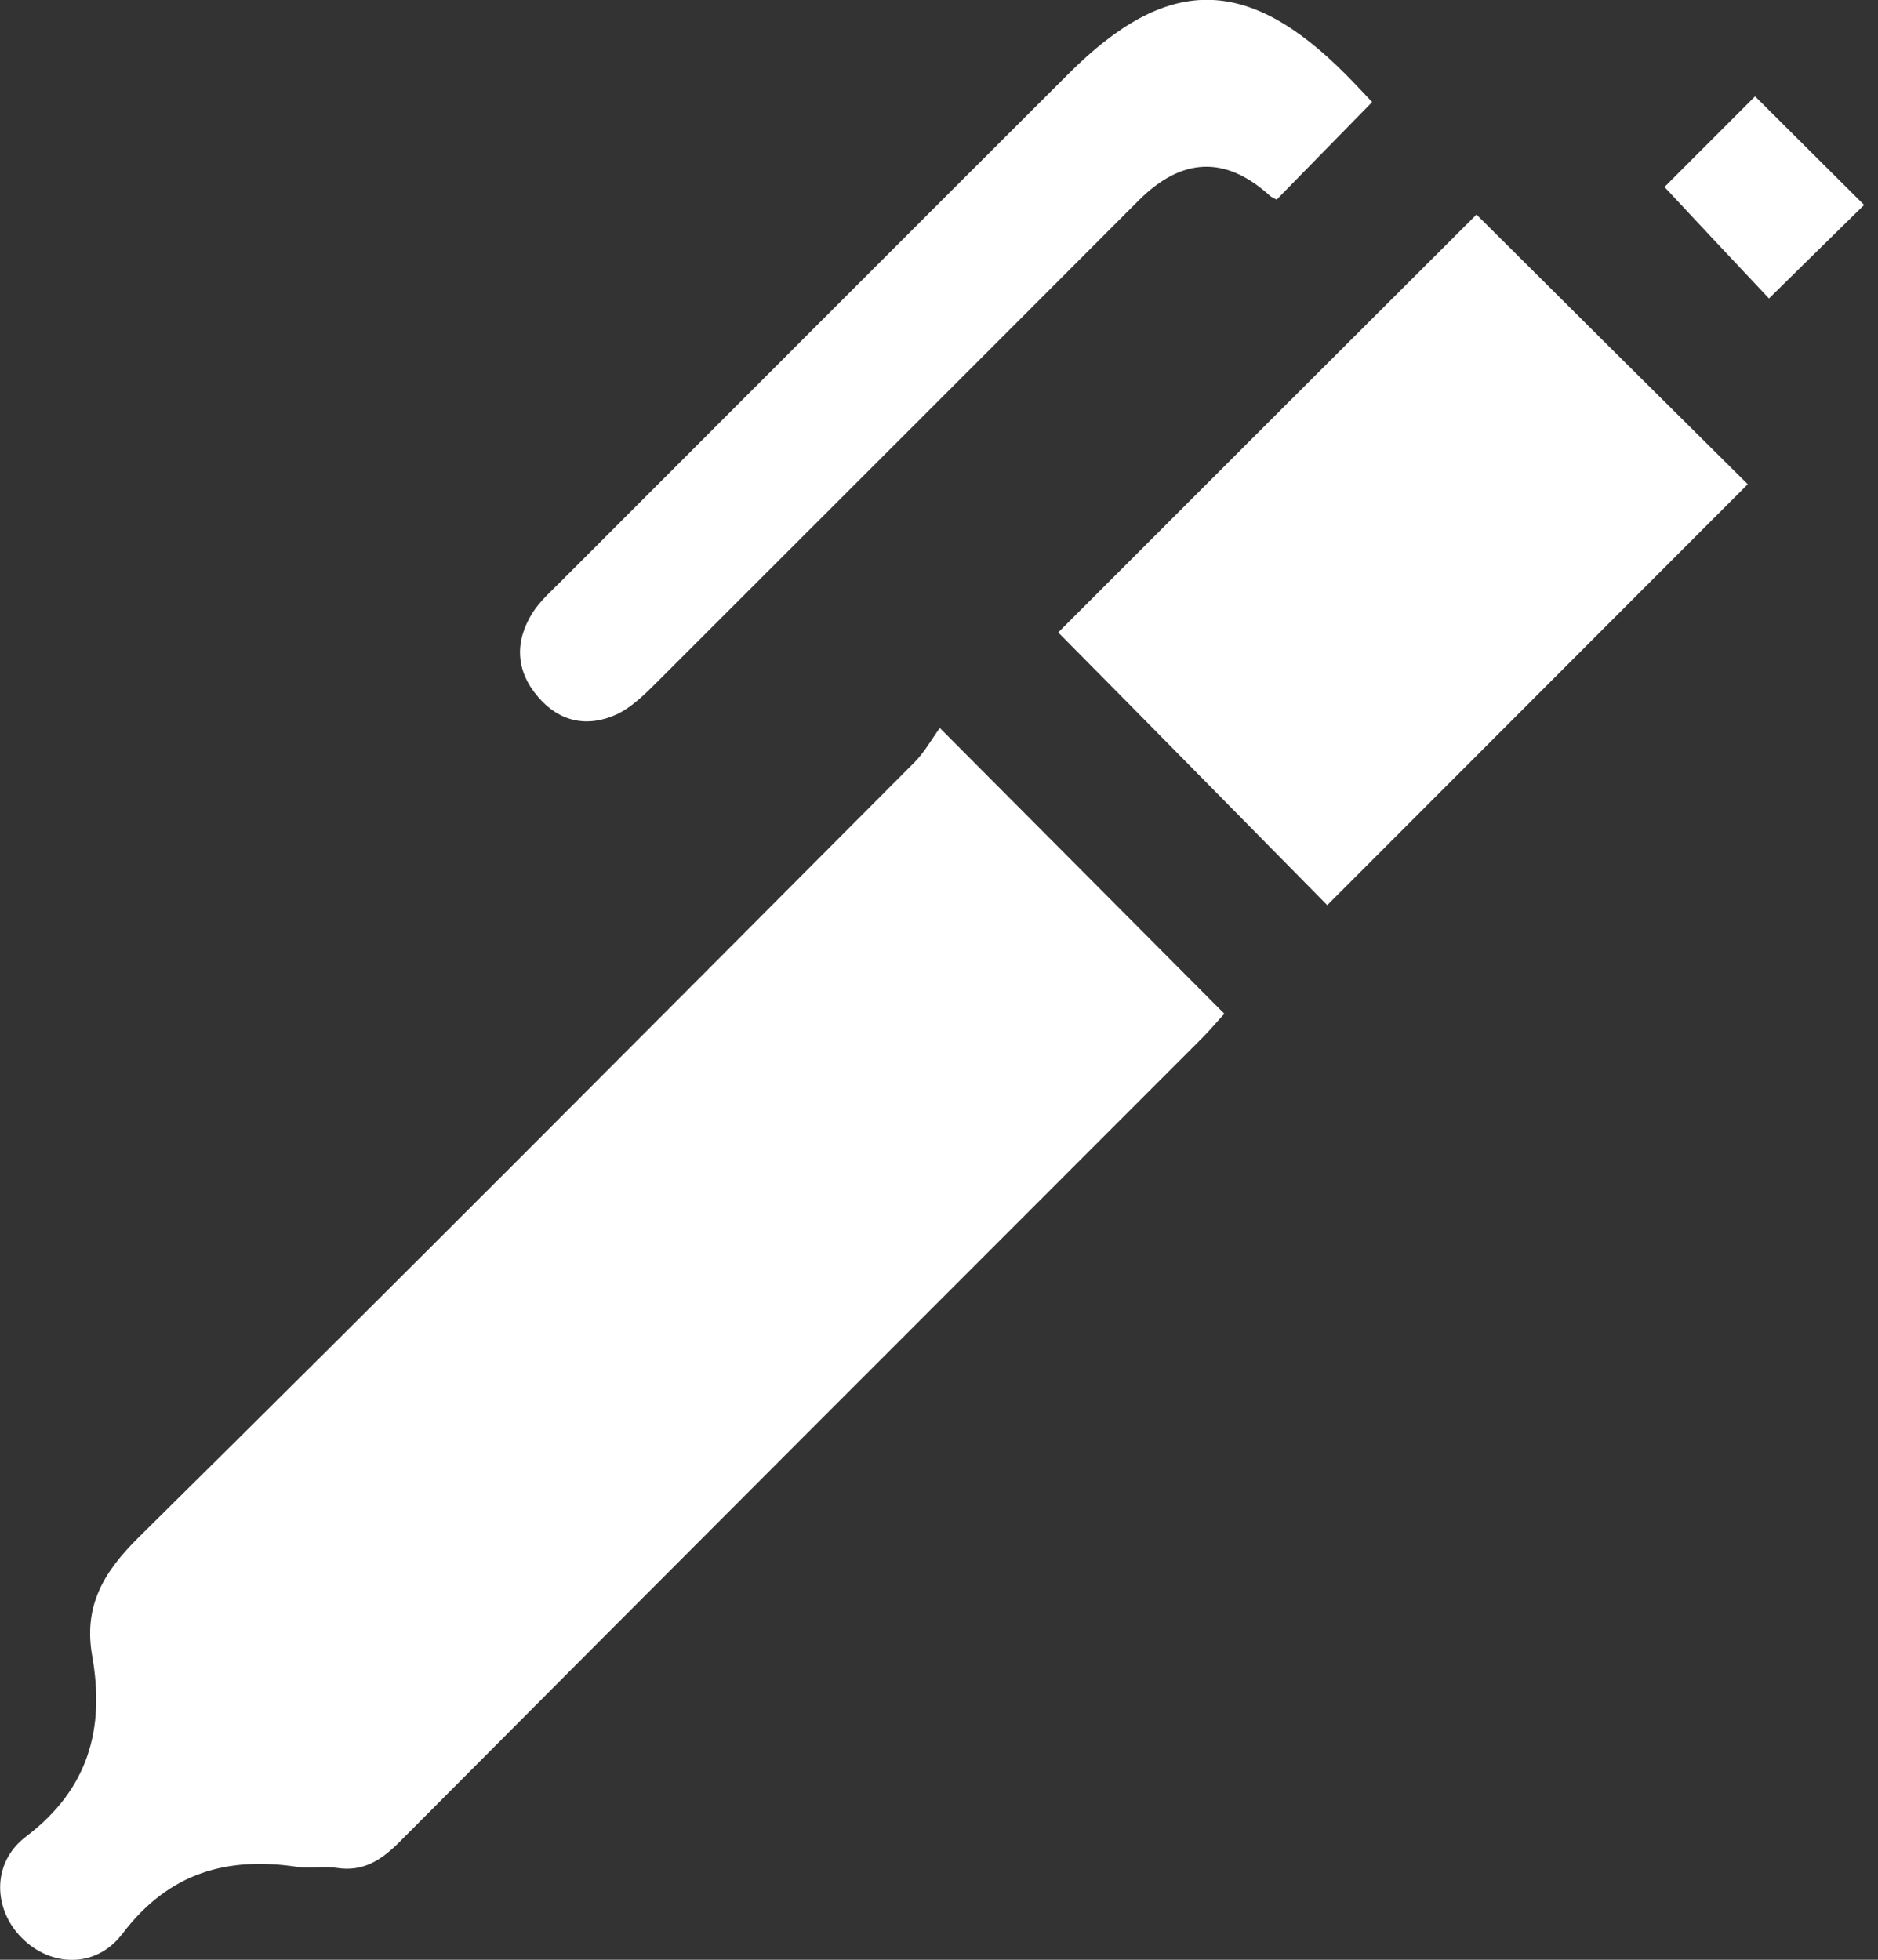 <svg xmlns="http://www.w3.org/2000/svg" width="46" height="48" viewBox="0 0 46 48" fill="none"><rect x="0" y="0" width="46" height="48" fill="#333333" stroke="none"/><g clip-path="url(#clip0_554_2)"><path d="M23.02 17.83C25.46 20.28 27.7 22.53 29.99 24.83C29.83 25 29.64 25.23 29.43 25.44C22.88 31.99 16.33 38.54 9.79 45.11C9.34 45.56 8.9 45.85 8.25 45.75C7.94 45.7 7.62 45.77 7.32 45.73C5.57 45.46 4.14 45.86 3 47.36C2.34 48.23 1.23 48.17 0.53 47.46C-0.16 46.77 -0.22 45.63 0.64 44.98C2.17 43.82 2.57 42.34 2.26 40.57C2.04 39.34 2.53 38.51 3.4 37.65C9.77 31.36 16.08 25.01 22.4 18.67C22.64 18.43 22.81 18.12 23.02 17.83Z" fill="white"></path><path d="M36.16 5.25C38.31 7.39 40.58 9.65 42.81 11.86C39.39 15.28 35.94 18.74 32.51 22.17C30.33 19.96 28.09 17.68 25.92 15.49C29.28 12.13 32.75 8.66 36.16 5.26V5.25Z" fill="white"></path><path d="M33.6 2.51C32.78 3.35 32.02 4.12 31.27 4.89C31.2 4.85 31.14 4.83 31.1 4.79C30.02 3.81 28.95 3.85 27.89 4.91C23.95 8.86 20 12.8 16.06 16.74C15.78 17.02 15.47 17.32 15.12 17.49C14.39 17.83 13.7 17.68 13.18 17.07C12.63 16.43 12.6 15.71 13.05 15C13.23 14.72 13.5 14.48 13.74 14.24C17.88 10.1 22.02 5.95 26.17 1.81C28.59 -0.61 30.54 -0.61 32.96 1.82C33.18 2.04 33.39 2.27 33.61 2.5L33.6 2.51Z" fill="white"></path><path d="M42.989 2.36C43.849 3.22 44.749 4.11 45.66 5.02C44.929 5.74 44.139 6.51 43.33 7.31C42.48 6.41 41.609 5.48 40.77 4.58C41.469 3.88 42.249 3.1 42.989 2.36Z" fill="white"></path></g><defs><clipPath id="clip0_554_2"><rect width="45.66" height="48" fill="white"></rect></clipPath></defs></svg>